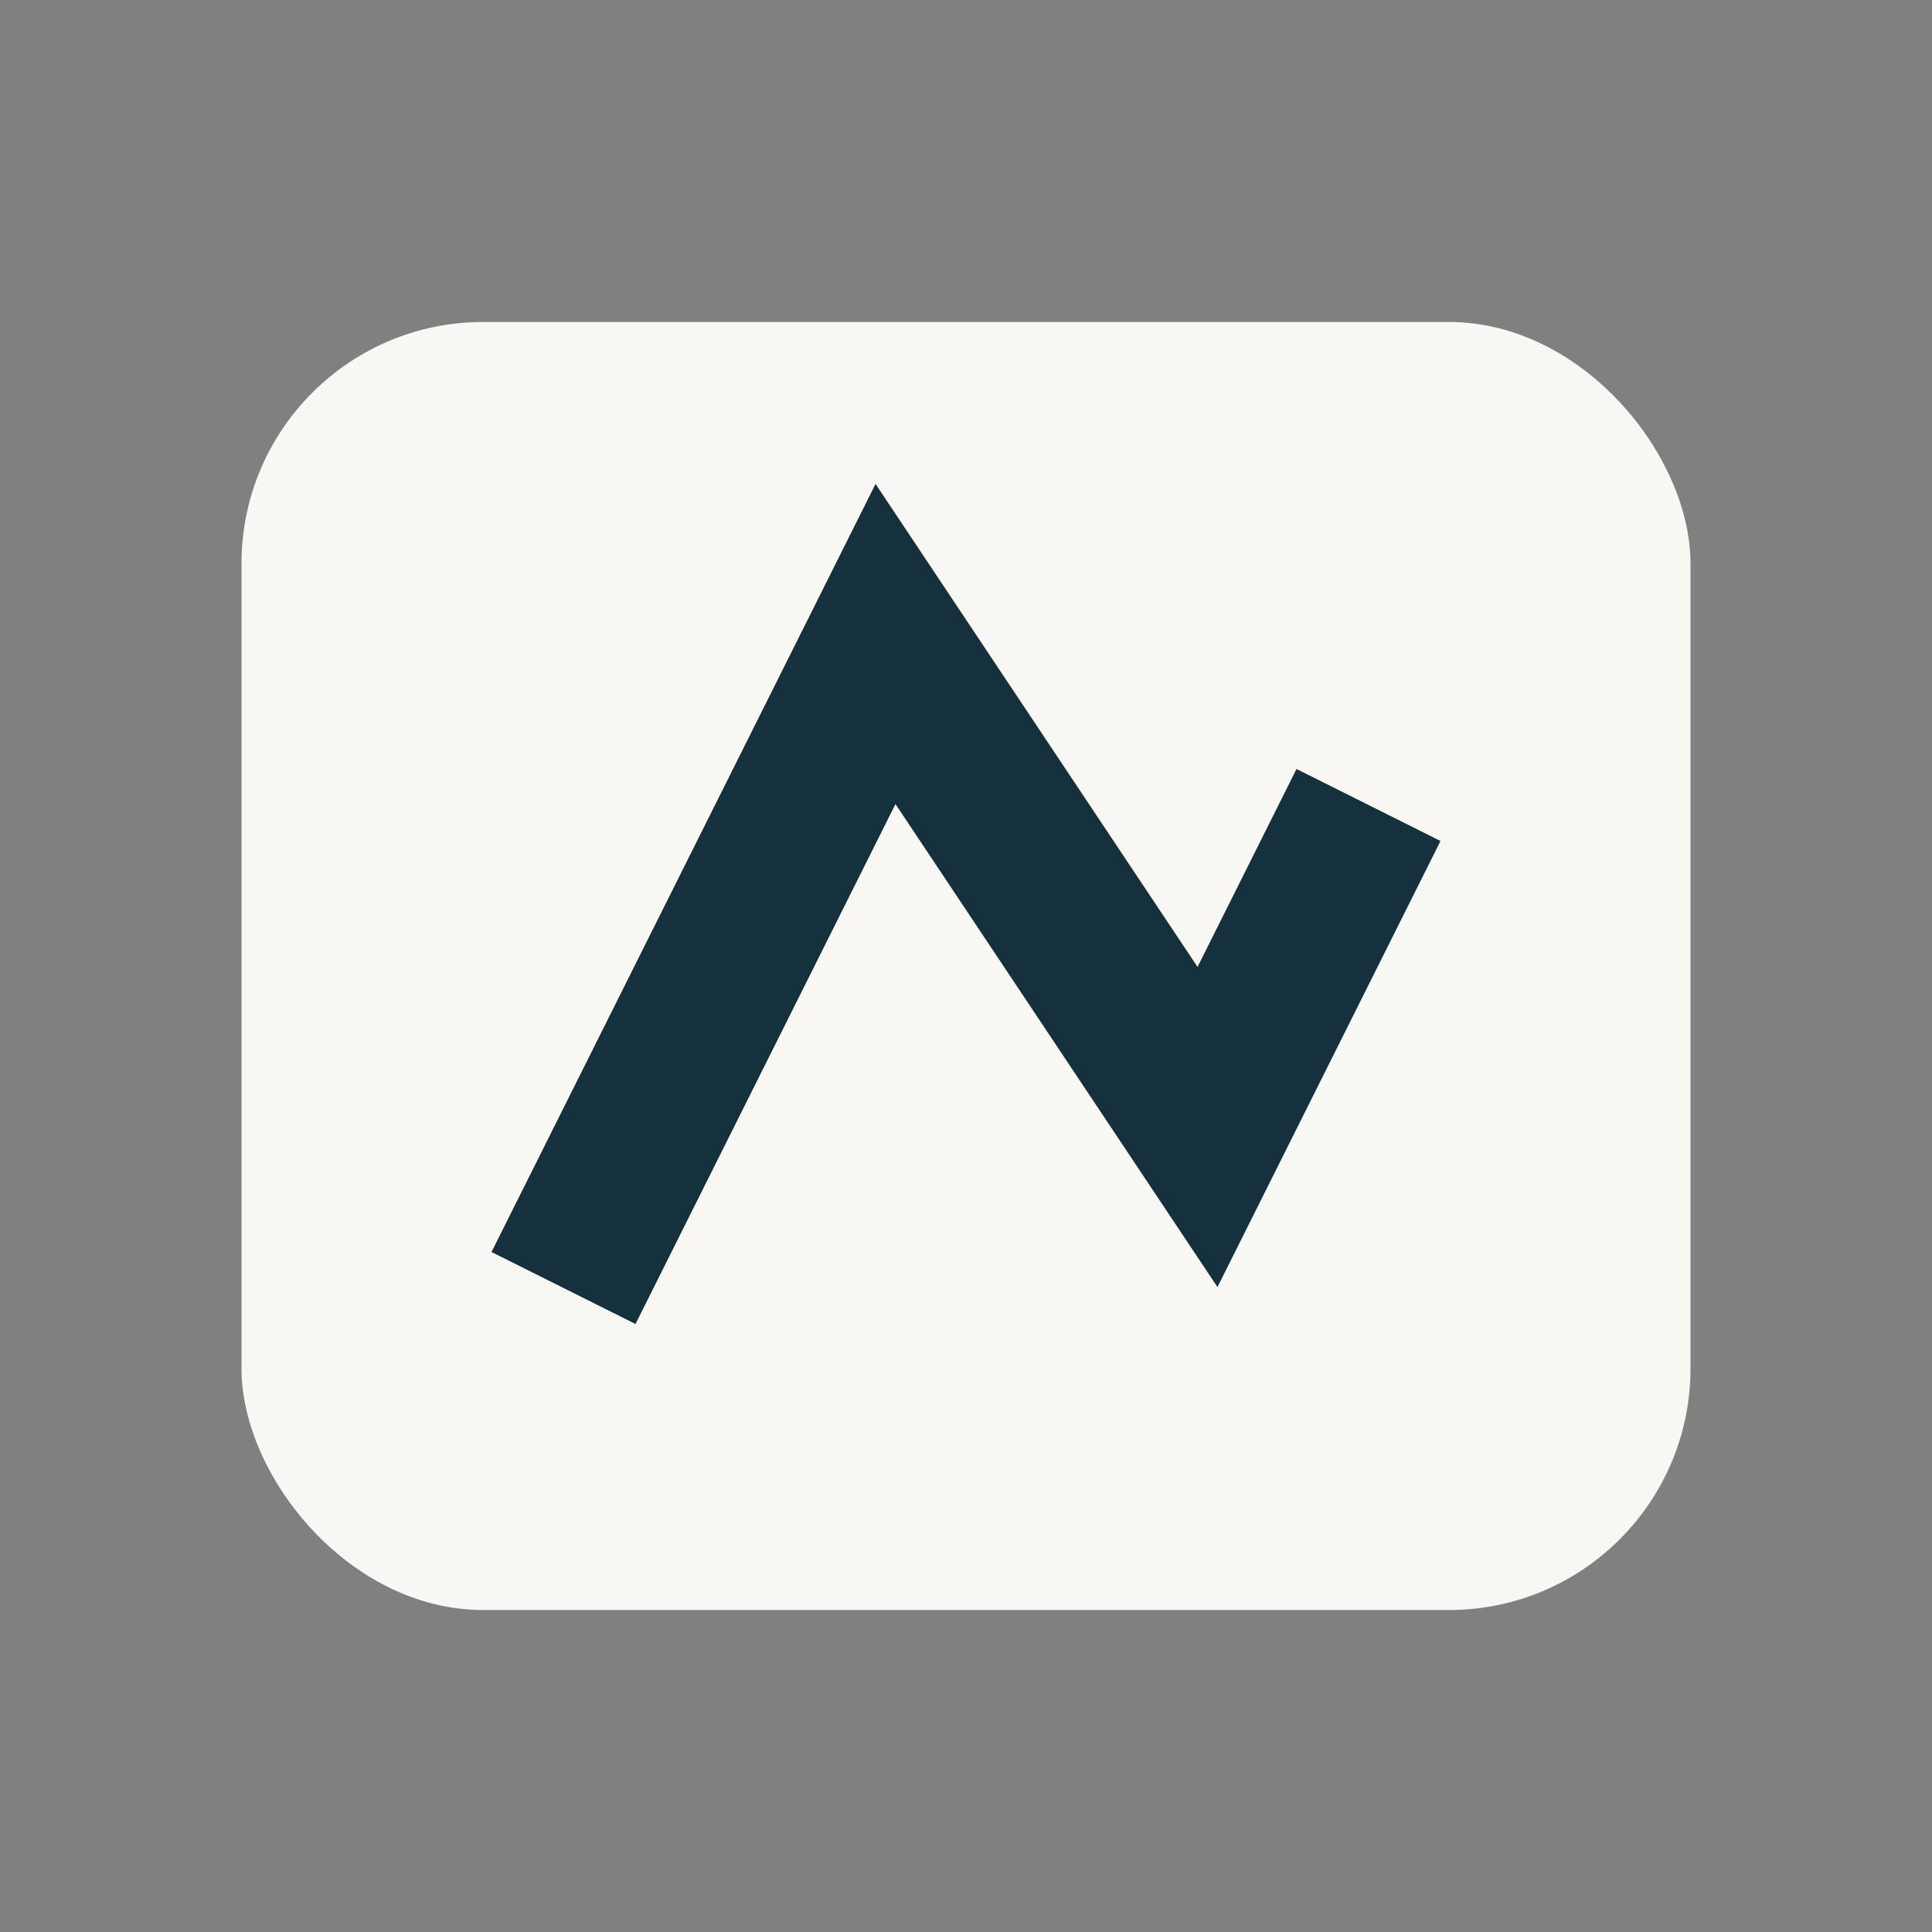 <?xml version="1.0" encoding="UTF-8"?>
<svg xmlns="http://www.w3.org/2000/svg" width="24" height="24" viewBox="0 0 24 24"><rect x="0" y="0" width="24" height="24" fill="#808080" stroke="none"/><rect x="3" y="4" width="18" height="16" rx="3" fill="#F8F7F4"/><path d="M7 16l4-8 4 6 2-4" stroke="#14313D" stroke-width="2" fill="none"/></svg>